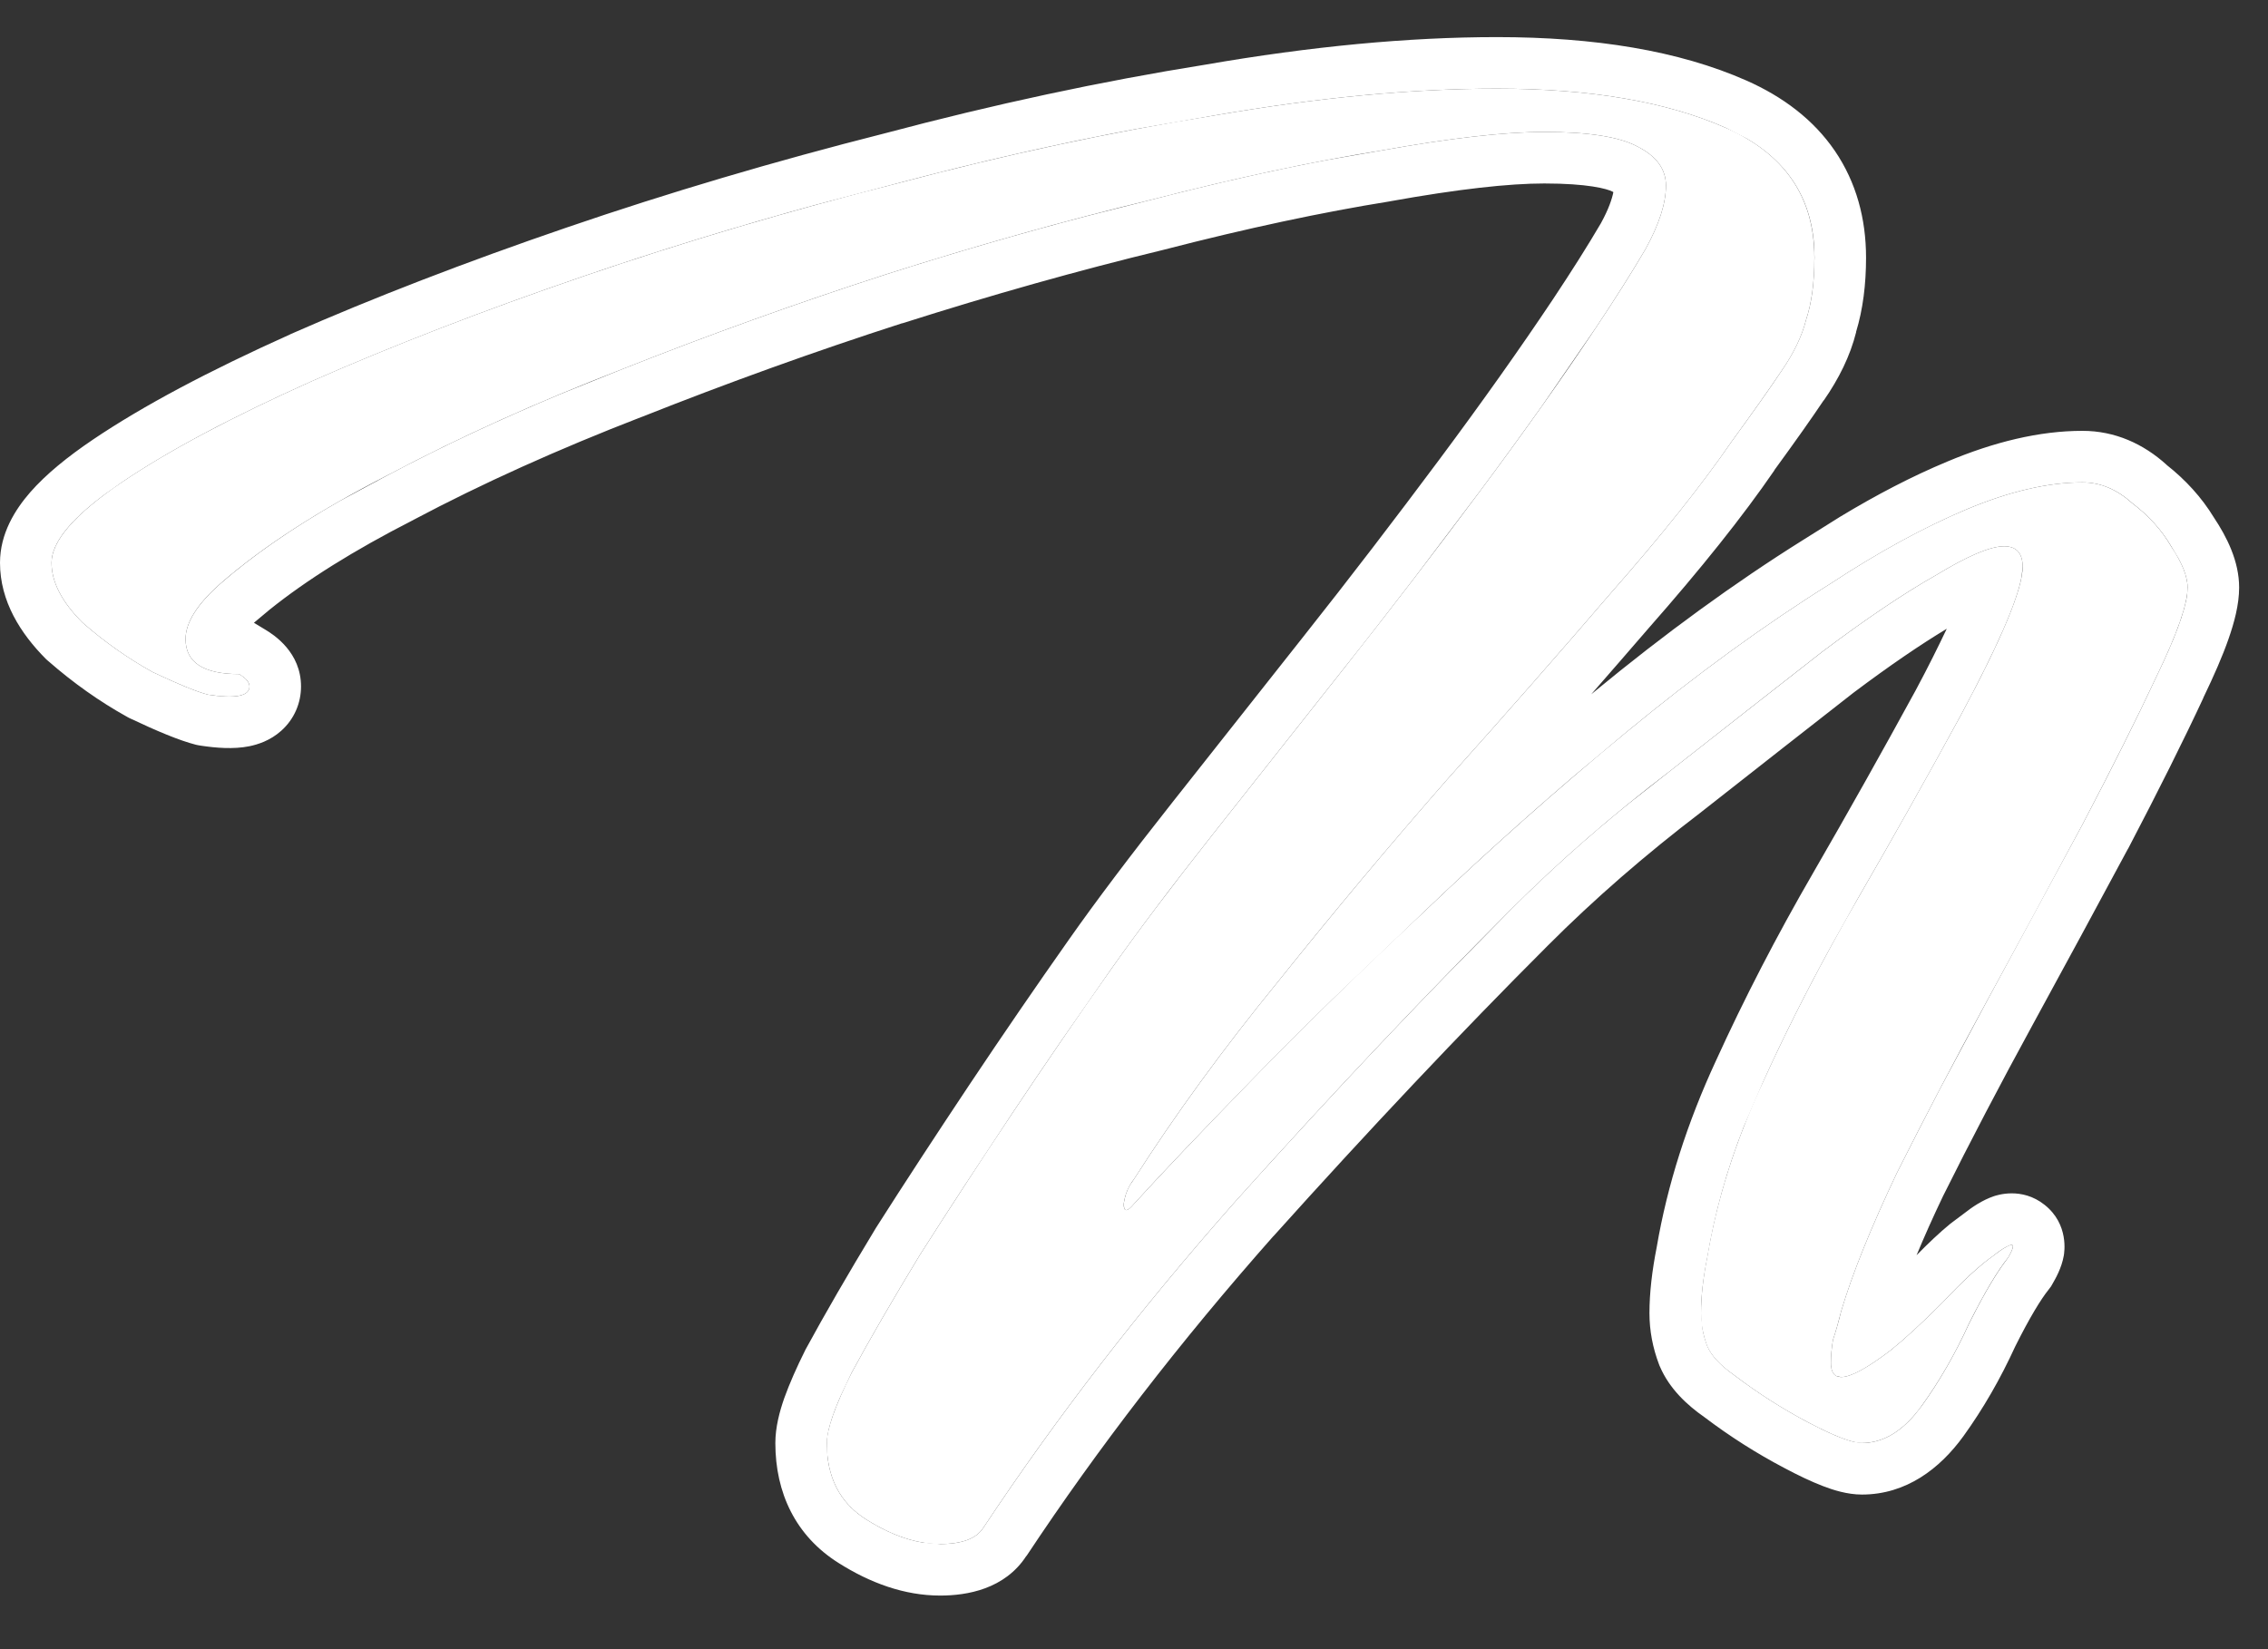 <?xml version="1.0" encoding="UTF-8"?> <svg xmlns="http://www.w3.org/2000/svg" width="22" height="16" viewBox="0 0 22 16" fill="none"><rect x="0" y="0" width="22" height="16" fill="#333333" stroke="none"/><path d="M9.12 14.98C8.893 14.98 8.653 14.9 8.4 14.74C8.147 14.58 8.02 14.333 8.02 14C8.02 13.867 8.1 13.64 8.26 13.32C8.433 13 8.653 12.62 8.92 12.18C9.2 11.74 9.5 11.28 9.82 10.8C10.14 10.32 10.46 9.853 10.78 9.4C11.033 9.04 11.36 8.607 11.76 8.1C12.16 7.593 12.587 7.053 13.04 6.48C13.493 5.907 13.933 5.333 14.36 4.76C14.787 4.187 15.16 3.66 15.48 3.18C15.667 2.9 15.827 2.647 15.96 2.42C16.093 2.18 16.16 1.973 16.16 1.8C16.16 1.64 16.067 1.513 15.88 1.42C15.707 1.327 15.407 1.28 14.98 1.28C14.593 1.28 14.067 1.34 13.4 1.46C12.733 1.567 11.987 1.727 11.16 1.94C10.333 2.14 9.48 2.38 8.6 2.66C7.733 2.94 6.88 3.247 6.04 3.58C5.213 3.9 4.46 4.24 3.78 4.6C3.1 4.947 2.553 5.3 2.14 5.66C1.913 5.86 1.8 6.04 1.8 6.2C1.8 6.427 1.973 6.54 2.32 6.54C2.387 6.58 2.42 6.62 2.42 6.66C2.42 6.753 2.287 6.78 2.02 6.74C1.913 6.713 1.733 6.64 1.48 6.52C1.24 6.387 1.013 6.227 0.8 6.04C0.6 5.84 0.5 5.647 0.5 5.46C0.5 5.247 0.727 4.987 1.18 4.68C1.633 4.373 2.247 4.047 3.02 3.7C3.807 3.353 4.687 3.013 5.66 2.68C6.633 2.347 7.647 2.047 8.7 1.78C9.753 1.5 10.78 1.28 11.78 1.12C12.78 0.947 13.693 0.86 14.52 0.86C15.427 0.86 16.167 0.987 16.74 1.24C17.313 1.493 17.6 1.913 17.6 2.5C17.6 2.74 17.573 2.94 17.52 3.1C17.48 3.26 17.4 3.427 17.28 3.6C17.173 3.76 17.013 3.987 16.8 4.28C16.507 4.707 16.113 5.2 15.62 5.76C15.14 6.32 14.613 6.92 14.04 7.56C13.48 8.2 12.933 8.853 12.4 9.52C11.867 10.173 11.4 10.813 11 11.44C10.947 11.507 10.913 11.587 10.9 11.68C10.9 11.76 10.933 11.76 11 11.68C11.267 11.387 11.647 10.987 12.14 10.48C12.633 9.973 13.193 9.427 13.82 8.84C14.447 8.24 15.1 7.66 15.78 7.1C16.46 6.54 17.12 6.06 17.76 5.66C18.227 5.353 18.667 5.113 19.08 4.94C19.493 4.767 19.867 4.68 20.2 4.68C20.373 4.68 20.533 4.747 20.68 4.88C20.84 5 20.967 5.14 21.06 5.3C21.167 5.46 21.22 5.593 21.22 5.7C21.22 5.86 21.12 6.147 20.92 6.56C20.733 6.96 20.493 7.44 20.2 8C19.907 8.547 19.6 9.113 19.28 9.7C18.96 10.287 18.667 10.847 18.4 11.38C18.147 11.913 17.967 12.36 17.86 12.72C17.833 12.827 17.807 12.92 17.78 13C17.767 13.08 17.76 13.153 17.76 13.22C17.76 13.313 17.793 13.36 17.86 13.36C17.953 13.36 18.113 13.273 18.34 13.1C18.473 12.993 18.64 12.84 18.84 12.64C19.04 12.427 19.207 12.273 19.34 12.18C19.407 12.127 19.46 12.093 19.5 12.08C19.54 12.067 19.533 12.107 19.48 12.2C19.373 12.333 19.247 12.547 19.1 12.84C18.967 13.133 18.813 13.4 18.64 13.64C18.467 13.88 18.273 14 18.06 14C17.967 14 17.793 13.933 17.54 13.8C17.287 13.667 17.047 13.513 16.82 13.34C16.687 13.247 16.6 13.153 16.56 13.06C16.52 12.953 16.5 12.847 16.5 12.74C16.5 12.58 16.52 12.4 16.56 12.2C16.653 11.64 16.833 11.073 17.1 10.5C17.367 9.913 17.673 9.32 18.02 8.72C18.367 8.12 18.7 7.527 19.02 6.94C19.42 6.193 19.62 5.713 19.62 5.5C19.62 5.367 19.56 5.3 19.44 5.3C19.307 5.3 19.087 5.393 18.78 5.58C18.473 5.753 18.107 6 17.68 6.32C17.253 6.653 16.76 7.04 16.2 7.48C15.64 7.907 15.127 8.353 14.66 8.82C13.807 9.673 12.913 10.62 11.98 11.66C11.06 12.7 10.247 13.753 9.54 14.82C9.473 14.927 9.333 14.98 9.12 14.98Z" fill="white"></path><path d="M18.101 2.5C18.101 2.758 18.071 3.002 18.004 3.221L18.005 3.222C17.947 3.454 17.837 3.675 17.691 3.885L17.69 3.884C17.579 4.05 17.419 4.277 17.211 4.562L17.212 4.563C16.904 5.012 16.496 5.522 15.995 6.091C15.815 6.301 15.627 6.515 15.435 6.736C15.444 6.729 15.453 6.721 15.462 6.714C16.152 6.145 16.827 5.654 17.485 5.242L17.847 5.015C18.204 4.799 18.551 4.619 18.887 4.479C19.341 4.288 19.782 4.18 20.2 4.18C20.516 4.18 20.792 4.306 21.017 4.51H21.016C21.2 4.655 21.356 4.825 21.476 5.022C21.599 5.207 21.72 5.443 21.72 5.7C21.72 5.866 21.672 6.042 21.617 6.199C21.559 6.366 21.475 6.557 21.372 6.771L21.373 6.771C21.182 7.181 20.939 7.668 20.644 8.232L20.641 8.236C20.347 8.784 20.039 9.352 19.719 9.939C19.401 10.521 19.111 11.076 18.848 11.604C18.749 11.811 18.664 12.002 18.591 12.178C18.705 12.062 18.814 11.958 18.918 11.873L19.054 11.771C19.128 11.713 19.227 11.644 19.342 11.605C19.366 11.598 19.61 11.511 19.834 11.69C20.071 11.879 20.024 12.152 20.019 12.183C19.998 12.303 19.937 12.408 19.914 12.448L19.895 12.481L19.871 12.513C19.798 12.604 19.69 12.779 19.548 13.063C19.404 13.378 19.237 13.668 19.046 13.933C18.818 14.248 18.491 14.5 18.061 14.5C17.918 14.5 17.779 14.455 17.681 14.417C17.569 14.374 17.443 14.314 17.308 14.242C17.036 14.099 16.777 13.934 16.533 13.749C16.365 13.632 16.193 13.473 16.101 13.257L16.096 13.246L16.092 13.235C16.032 13.076 16 12.911 16 12.74C16 12.54 16.026 12.325 16.07 12.102C16.173 11.498 16.366 10.893 16.646 10.289C16.92 9.688 17.233 9.081 17.587 8.47C17.932 7.873 18.263 7.283 18.581 6.7C18.704 6.471 18.803 6.27 18.884 6.1C18.63 6.253 18.329 6.458 17.98 6.72C17.556 7.051 17.065 7.436 16.509 7.873L16.503 7.878C15.96 8.292 15.463 8.724 15.014 9.174C14.168 10.02 13.281 10.96 12.352 11.994L12.352 11.993C11.447 13.016 10.649 14.051 9.957 15.096L9.956 15.095C9.747 15.418 9.381 15.48 9.12 15.48C8.773 15.48 8.441 15.358 8.133 15.163C7.716 14.9 7.521 14.482 7.521 14C7.521 13.848 7.562 13.694 7.608 13.563C7.658 13.424 7.727 13.267 7.812 13.097L7.816 13.089L7.82 13.082C7.999 12.753 8.223 12.365 8.492 11.921L8.498 11.911C8.78 11.468 9.083 11.005 9.404 10.523C9.727 10.039 10.05 9.568 10.372 9.111C10.632 8.741 10.965 8.3 11.368 7.79C11.768 7.283 12.195 6.743 12.648 6.17C13.099 5.601 13.535 5.031 13.959 4.462C14.382 3.894 14.75 3.374 15.065 2.902C15.247 2.628 15.402 2.383 15.529 2.166C15.605 2.028 15.637 1.929 15.65 1.864H15.649L15.644 1.86C15.589 1.831 15.399 1.78 14.98 1.78C14.638 1.78 14.145 1.834 13.489 1.952L13.479 1.954C12.832 2.058 12.1 2.213 11.285 2.424L11.277 2.426C10.463 2.623 9.622 2.86 8.752 3.137L8.751 3.136C7.895 3.412 7.054 3.716 6.225 4.045L6.221 4.046C5.41 4.36 4.674 4.692 4.014 5.042L4.007 5.046C3.433 5.339 2.971 5.629 2.615 5.915L2.463 6.042L2.577 6.111C2.658 6.16 2.92 6.329 2.92 6.66C2.92 6.819 2.856 6.975 2.729 7.089C2.62 7.187 2.497 7.224 2.418 7.24C2.263 7.271 2.092 7.256 1.946 7.234L1.922 7.23L1.899 7.225C1.739 7.184 1.518 7.091 1.267 6.972L1.252 6.965L1.237 6.957C0.965 6.806 0.71 6.625 0.471 6.416L0.458 6.405L0.446 6.394C0.2 6.147 0 5.834 0 5.46C1.33669e-05 5.177 0.146 4.945 0.293 4.776C0.446 4.601 0.656 4.431 0.9 4.266C1.387 3.937 2.029 3.597 2.815 3.244L2.818 3.242C3.62 2.889 4.514 2.544 5.498 2.207C6.485 1.869 7.511 1.565 8.577 1.295C9.641 1.012 10.68 0.789 11.694 0.627C12.716 0.45 13.66 0.36 14.521 0.36C15.468 0.36 16.284 0.491 16.942 0.782C17.294 0.938 17.591 1.16 17.798 1.463C18.006 1.768 18.101 2.122 18.101 2.5ZM16.16 1.8C16.16 1.973 16.093 2.18 15.96 2.42C15.827 2.646 15.667 2.9 15.48 3.18L14.96 3.935C14.773 4.198 14.574 4.473 14.36 4.76L13.71 5.62C13.49 5.907 13.267 6.194 13.04 6.48L11.76 8.1C11.36 8.606 11.034 9.04 10.78 9.4L10.3 10.09C10.14 10.323 9.98 10.56 9.82 10.8L9.355 11.505C9.205 11.735 9.06 11.96 8.92 12.18C8.653 12.62 8.433 13 8.26 13.32L8.155 13.543C8.065 13.748 8.021 13.9 8.021 14L8.026 14.121C8.054 14.394 8.179 14.6 8.4 14.74C8.59 14.86 8.772 14.935 8.947 14.965L9.12 14.98C9.333 14.98 9.473 14.927 9.54 14.82C10.247 13.754 11.06 12.7 11.98 11.66C12.68 10.88 13.358 10.152 14.013 9.478L14.66 8.82C15.01 8.47 15.386 8.131 15.789 7.804L16.2 7.48C16.76 7.04 17.254 6.654 17.681 6.32C18.107 6 18.474 5.753 18.78 5.58C19.087 5.393 19.307 5.3 19.44 5.3C19.56 5.3 19.62 5.367 19.62 5.5L19.61 5.593C19.567 5.838 19.37 6.287 19.02 6.94C18.701 7.527 18.367 8.12 18.02 8.72L17.768 9.169C17.523 9.616 17.3 10.06 17.101 10.5L16.916 10.929C16.748 11.356 16.631 11.78 16.561 12.2C16.521 12.4 16.5 12.58 16.5 12.74L16.516 12.9C16.526 12.954 16.541 13.007 16.561 13.06C16.601 13.153 16.687 13.246 16.82 13.34C17.047 13.513 17.287 13.666 17.54 13.8C17.73 13.9 17.876 13.962 17.976 13.987L18.061 14C18.247 14 18.418 13.908 18.574 13.725L18.641 13.64C18.814 13.4 18.967 13.133 19.101 12.84C19.221 12.6 19.328 12.414 19.421 12.281L19.48 12.2C19.534 12.107 19.54 12.067 19.5 12.08C19.46 12.094 19.406 12.126 19.34 12.18C19.206 12.273 19.04 12.426 18.84 12.64C18.64 12.84 18.473 12.993 18.34 13.1C18.113 13.273 17.954 13.36 17.86 13.36L17.816 13.352C17.779 13.334 17.76 13.29 17.76 13.22C17.76 13.153 17.767 13.08 17.78 13C17.807 12.92 17.834 12.826 17.86 12.72C17.967 12.36 18.147 11.913 18.4 11.38C18.534 11.113 18.674 10.84 18.82 10.56L19.28 9.7L20.2 8C20.494 7.44 20.733 6.96 20.92 6.56C21.095 6.198 21.194 5.933 21.216 5.766L21.22 5.7C21.22 5.62 21.19 5.525 21.13 5.415L21.061 5.3C20.967 5.14 20.84 5 20.681 4.88C20.534 4.747 20.373 4.68 20.2 4.68C19.867 4.68 19.493 4.767 19.08 4.94C18.667 5.114 18.226 5.354 17.76 5.66C17.12 6.06 16.46 6.54 15.78 7.1L15.275 7.523C14.775 7.951 14.29 8.39 13.82 8.84L12.931 9.69C12.651 9.964 12.387 10.227 12.141 10.48C11.647 10.987 11.267 11.386 11 11.68C10.95 11.74 10.919 11.755 10.906 11.725L10.9 11.68C10.91 11.61 10.931 11.547 10.964 11.492L11 11.44C11.4 10.814 11.867 10.173 12.4 9.52C12.934 8.853 13.48 8.199 14.04 7.56C14.613 6.92 15.14 6.32 15.62 5.76C16.113 5.2 16.506 4.707 16.8 4.28C17.013 3.987 17.174 3.76 17.28 3.6C17.4 3.426 17.48 3.26 17.52 3.1C17.56 2.98 17.585 2.837 17.595 2.673L17.601 2.5C17.601 1.987 17.381 1.601 16.941 1.343L16.74 1.24C16.167 0.987 15.427 0.86 14.521 0.86C13.694 0.86 12.78 0.947 11.78 1.12L11.025 1.251C10.265 1.393 9.49 1.57 8.7 1.78L7.918 1.986C7.143 2.199 6.39 2.43 5.66 2.68C4.687 3.013 3.807 3.354 3.021 3.7C2.247 4.047 1.634 4.373 1.181 4.68L1.021 4.793C0.674 5.051 0.5 5.273 0.5 5.46C0.5 5.647 0.6 5.84 0.8 6.04C1.013 6.227 1.24 6.386 1.48 6.52C1.734 6.64 1.914 6.714 2.021 6.74C2.254 6.775 2.385 6.759 2.414 6.691L2.42 6.66C2.42 6.63 2.402 6.6 2.364 6.57L2.32 6.54C1.974 6.54 1.8 6.427 1.8 6.2C1.8 6.04 1.914 5.86 2.141 5.66C2.451 5.39 2.835 5.124 3.295 4.861L3.78 4.6C4.29 4.33 4.841 4.072 5.434 3.824L6.04 3.58C6.88 3.247 7.734 2.94 8.601 2.66C9.26 2.45 9.905 2.263 10.535 2.098L11.16 1.94C11.78 1.78 12.355 1.65 12.885 1.55L13.4 1.46C14.067 1.34 14.594 1.28 14.98 1.28C15.407 1.28 15.707 1.327 15.88 1.42C16.067 1.513 16.16 1.64 16.16 1.8Z" fill="white"></path></svg> 